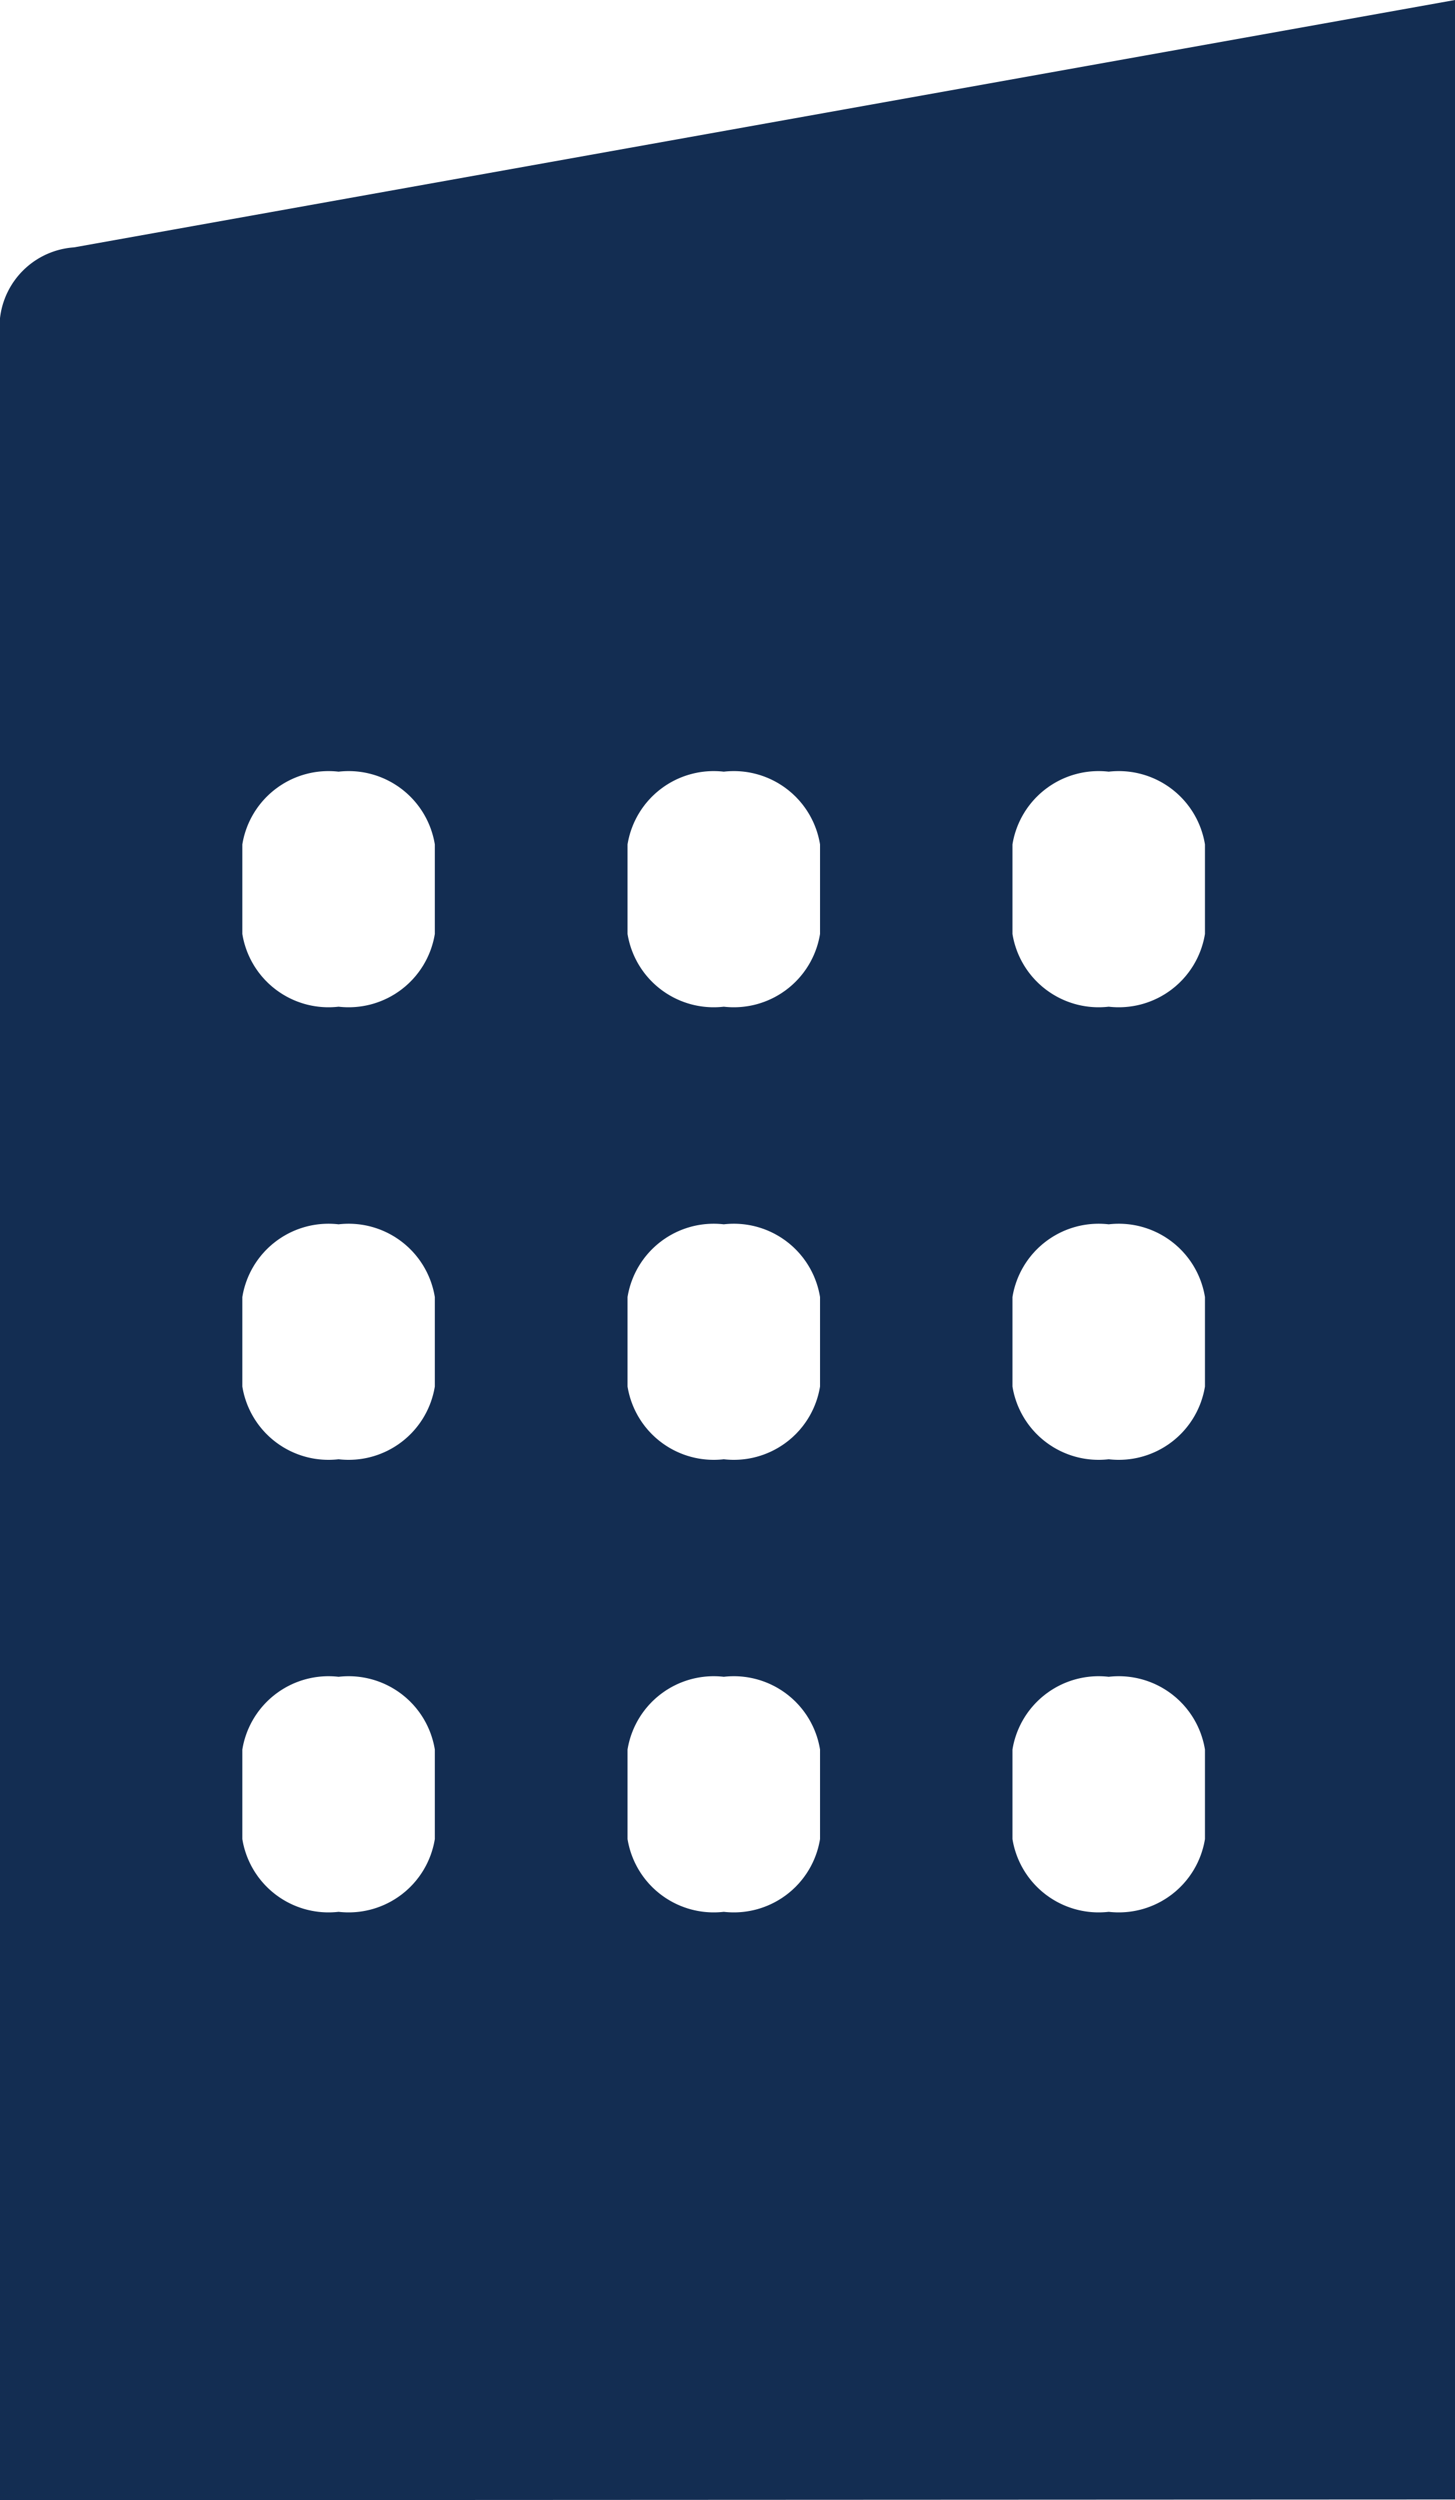 <svg xmlns="http://www.w3.org/2000/svg" width="20" height="34.363" viewBox="0 0 20 34.363">
  <path id="Company" d="M5.87,34.073l18.983-3.4V65.026l-20,.01V35.046a1.1,1.1,0,0,1,1.017-.973Zm12.9,9.436a1.2,1.2,0,0,0,1.323,1,1.2,1.2,0,0,0,1.323-1v-1.23a1.2,1.2,0,0,0-1.323-1,1.2,1.2,0,0,0-1.323,1Zm0,6.22a1.2,1.2,0,0,0,1.323,1,1.2,1.2,0,0,0,1.323-1V48.5a1.2,1.2,0,0,0-1.323-1,1.2,1.2,0,0,0-1.323,1Zm0,6.22a1.2,1.2,0,0,0,1.323,1,1.2,1.2,0,0,0,1.323-1v-1.23a1.2,1.2,0,0,0-1.323-1,1.2,1.2,0,0,0-1.323,1Zm-5.291-12.44a1.2,1.2,0,0,0,1.323,1,1.2,1.2,0,0,0,1.323-1v-1.23a1.2,1.2,0,0,0-1.323-1,1.2,1.2,0,0,0-1.323,1Zm0,6.22a1.2,1.2,0,0,0,1.323,1,1.2,1.2,0,0,0,1.323-1V48.5a1.2,1.2,0,0,0-1.323-1,1.2,1.2,0,0,0-1.323,1Zm0,6.22a1.2,1.2,0,0,0,1.323,1,1.2,1.2,0,0,0,1.323-1v-1.23a1.2,1.2,0,0,0-1.323-1,1.2,1.2,0,0,0-1.323,1ZM8.184,43.509a1.2,1.2,0,0,0,1.323,1,1.2,1.2,0,0,0,1.323-1v-1.23a1.2,1.2,0,0,0-1.323-1,1.2,1.2,0,0,0-1.323,1Zm0,6.22a1.2,1.2,0,0,0,1.323,1,1.2,1.2,0,0,0,1.323-1V48.5a1.2,1.2,0,0,0-1.323-1,1.2,1.2,0,0,0-1.323,1Zm0,6.22a1.2,1.2,0,0,0,1.323,1,1.2,1.2,0,0,0,1.323-1v-1.23a1.2,1.2,0,0,0-1.323-1,1.2,1.2,0,0,0-1.323,1Z" transform="translate(-4.853 -30.673)" fill="#132d52"/>
</svg>
